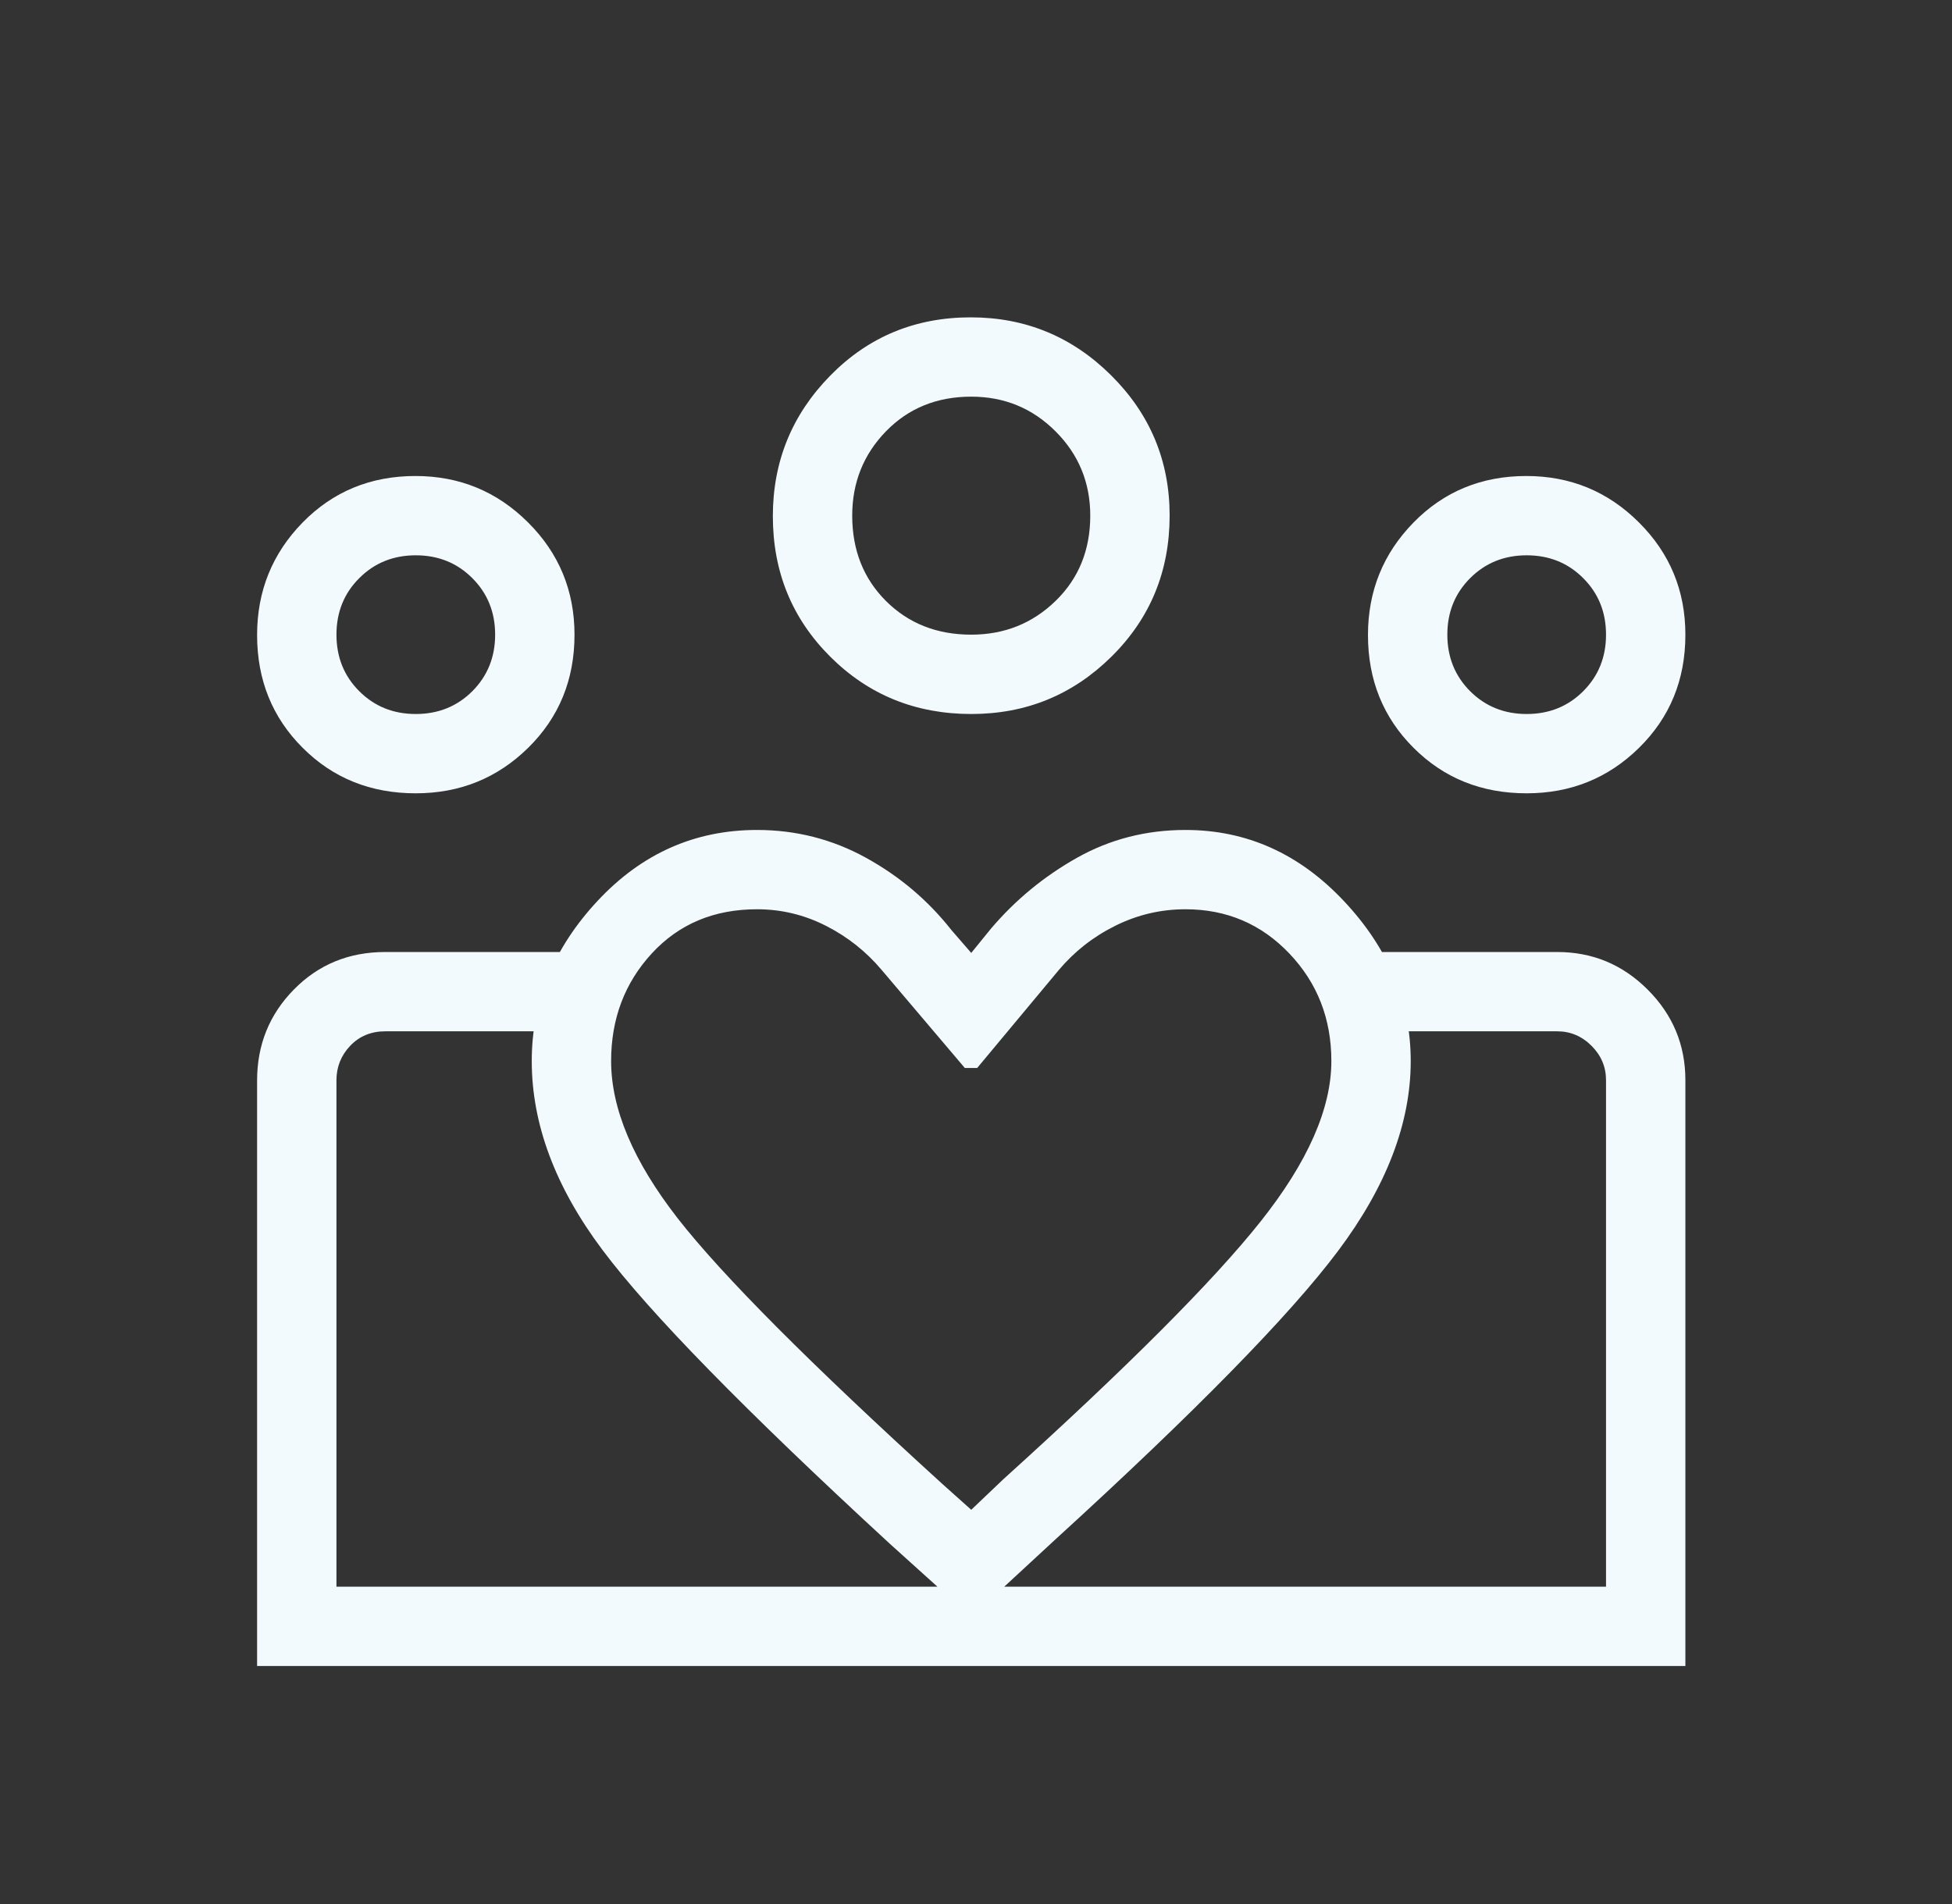 <svg xmlns="http://www.w3.org/2000/svg" width="41" height="40" viewBox="0 0 41 40" fill="none"><rect x="0" y="0" width="41" height="40" fill="#333333" stroke="none"/><mask id="mask0_11884_1657" style="mask-type:alpha" maskUnits="userSpaceOnUse" x="0" y="0" width="41" height="40"><rect x="0.4" width="40" height="40" fill="#D9D9D9"></rect></mask><g mask="url(#mask0_11884_1657)"><path d="M32.067 15C32.539 15 32.935 14.84 33.254 14.521C33.574 14.201 33.733 13.805 33.733 13.333C33.733 12.861 33.574 12.465 33.254 12.146C32.935 11.826 32.539 11.666 32.067 11.666C31.595 11.666 31.199 11.826 30.879 12.146C30.56 12.465 30.4 12.861 30.4 13.333C30.4 13.805 30.56 14.201 30.879 14.521C31.199 14.84 31.595 15 32.067 15ZM32.065 16.666C31.119 16.666 30.328 16.348 29.69 15.71C29.052 15.073 28.733 14.283 28.733 13.341C28.733 12.417 29.052 11.629 29.69 10.977C30.327 10.326 31.117 10 32.059 10C32.983 10 33.771 10.324 34.422 10.973C35.074 11.621 35.4 12.409 35.4 13.335C35.4 14.28 35.076 15.072 34.427 15.71C33.779 16.348 32.991 16.666 32.065 16.666ZM20.4 13.333C21.095 13.333 21.685 13.097 22.171 12.625C22.657 12.153 22.9 11.555 22.9 10.833C22.9 10.139 22.657 9.548 22.171 9.062C21.685 8.576 21.095 8.333 20.4 8.333C19.678 8.333 19.081 8.576 18.608 9.062C18.136 9.548 17.9 10.139 17.9 10.833C17.9 11.555 18.136 12.153 18.608 12.625C19.081 13.097 19.678 13.333 20.4 13.333ZM20.402 15C19.232 15 18.244 14.599 17.44 13.797C16.636 12.996 16.233 12.011 16.233 10.844C16.233 9.696 16.634 8.712 17.436 7.894C18.237 7.076 19.222 6.667 20.39 6.667C21.538 6.667 22.521 7.073 23.339 7.886C24.157 8.699 24.567 9.681 24.567 10.831C24.567 12.001 24.16 12.989 23.347 13.793C22.534 14.598 21.552 15 20.402 15ZM12.836 22.291C12.836 23.296 13.302 24.396 14.233 25.593C15.165 26.789 17.017 28.649 19.791 31.173L20.4 31.718L21.073 31.077C23.684 28.716 25.485 26.911 26.477 25.662C27.468 24.414 27.964 23.29 27.964 22.291C27.964 21.402 27.67 20.649 27.08 20.03C26.491 19.412 25.764 19.102 24.9 19.102C24.381 19.102 23.889 19.218 23.425 19.449C22.962 19.679 22.566 19.99 22.237 20.381L20.525 22.436H20.265L18.522 20.381C18.193 19.99 17.801 19.679 17.347 19.449C16.893 19.218 16.411 19.102 15.9 19.102C14.996 19.102 14.26 19.412 13.69 20.03C13.121 20.649 12.836 21.402 12.836 22.291ZM11.169 22.291C11.169 21.033 11.632 19.909 12.557 18.92C13.482 17.93 14.597 17.436 15.9 17.436C16.718 17.436 17.481 17.63 18.187 18.019C18.893 18.408 19.492 18.914 19.983 19.538L20.4 20.019L20.817 19.506C21.329 18.904 21.932 18.408 22.624 18.019C23.317 17.63 24.075 17.436 24.9 17.436C26.182 17.436 27.291 17.933 28.227 18.929C29.163 19.924 29.631 21.045 29.631 22.291C29.631 23.593 29.123 24.921 28.107 26.277C27.091 27.633 25.111 29.654 22.169 32.339L20.4 33.974L18.695 32.436C15.655 29.637 13.64 27.577 12.652 26.256C11.663 24.936 11.169 23.614 11.169 22.291ZM8.733 15C9.206 15 9.601 14.84 9.921 14.521C10.24 14.201 10.4 13.805 10.4 13.333C10.4 12.861 10.24 12.465 9.921 12.146C9.601 11.826 9.206 11.666 8.733 11.666C8.261 11.666 7.865 11.826 7.546 12.146C7.226 12.465 7.067 12.861 7.067 13.333C7.067 13.805 7.226 14.201 7.546 14.521C7.865 14.84 8.261 15 8.733 15ZM20.525 35V33.333H33.733V22.692C33.733 22.415 33.632 22.174 33.429 21.971C33.226 21.768 32.985 21.666 32.708 21.666H28.945V20H32.708C33.448 20 34.082 20.263 34.609 20.791C35.136 21.318 35.4 21.952 35.4 22.692V35H20.525ZM7.067 33.333H20.525V35H5.4V22.701C5.4 21.949 5.658 21.311 6.174 20.787C6.69 20.262 7.329 20 8.093 20H11.855V21.666H8.093C7.793 21.666 7.548 21.768 7.355 21.971C7.163 22.174 7.067 22.415 7.067 22.692V33.333ZM8.731 16.666C7.786 16.666 6.994 16.348 6.357 15.71C5.719 15.073 5.4 14.283 5.4 13.341C5.4 12.417 5.719 11.629 6.356 10.977C6.994 10.326 7.784 10 8.726 10C9.65 10 10.438 10.324 11.089 10.973C11.741 11.621 12.067 12.409 12.067 13.335C12.067 14.28 11.742 15.072 11.094 15.71C10.445 16.348 9.658 16.666 8.731 16.666Z" fill="#F2FAFD"></path></g></svg>